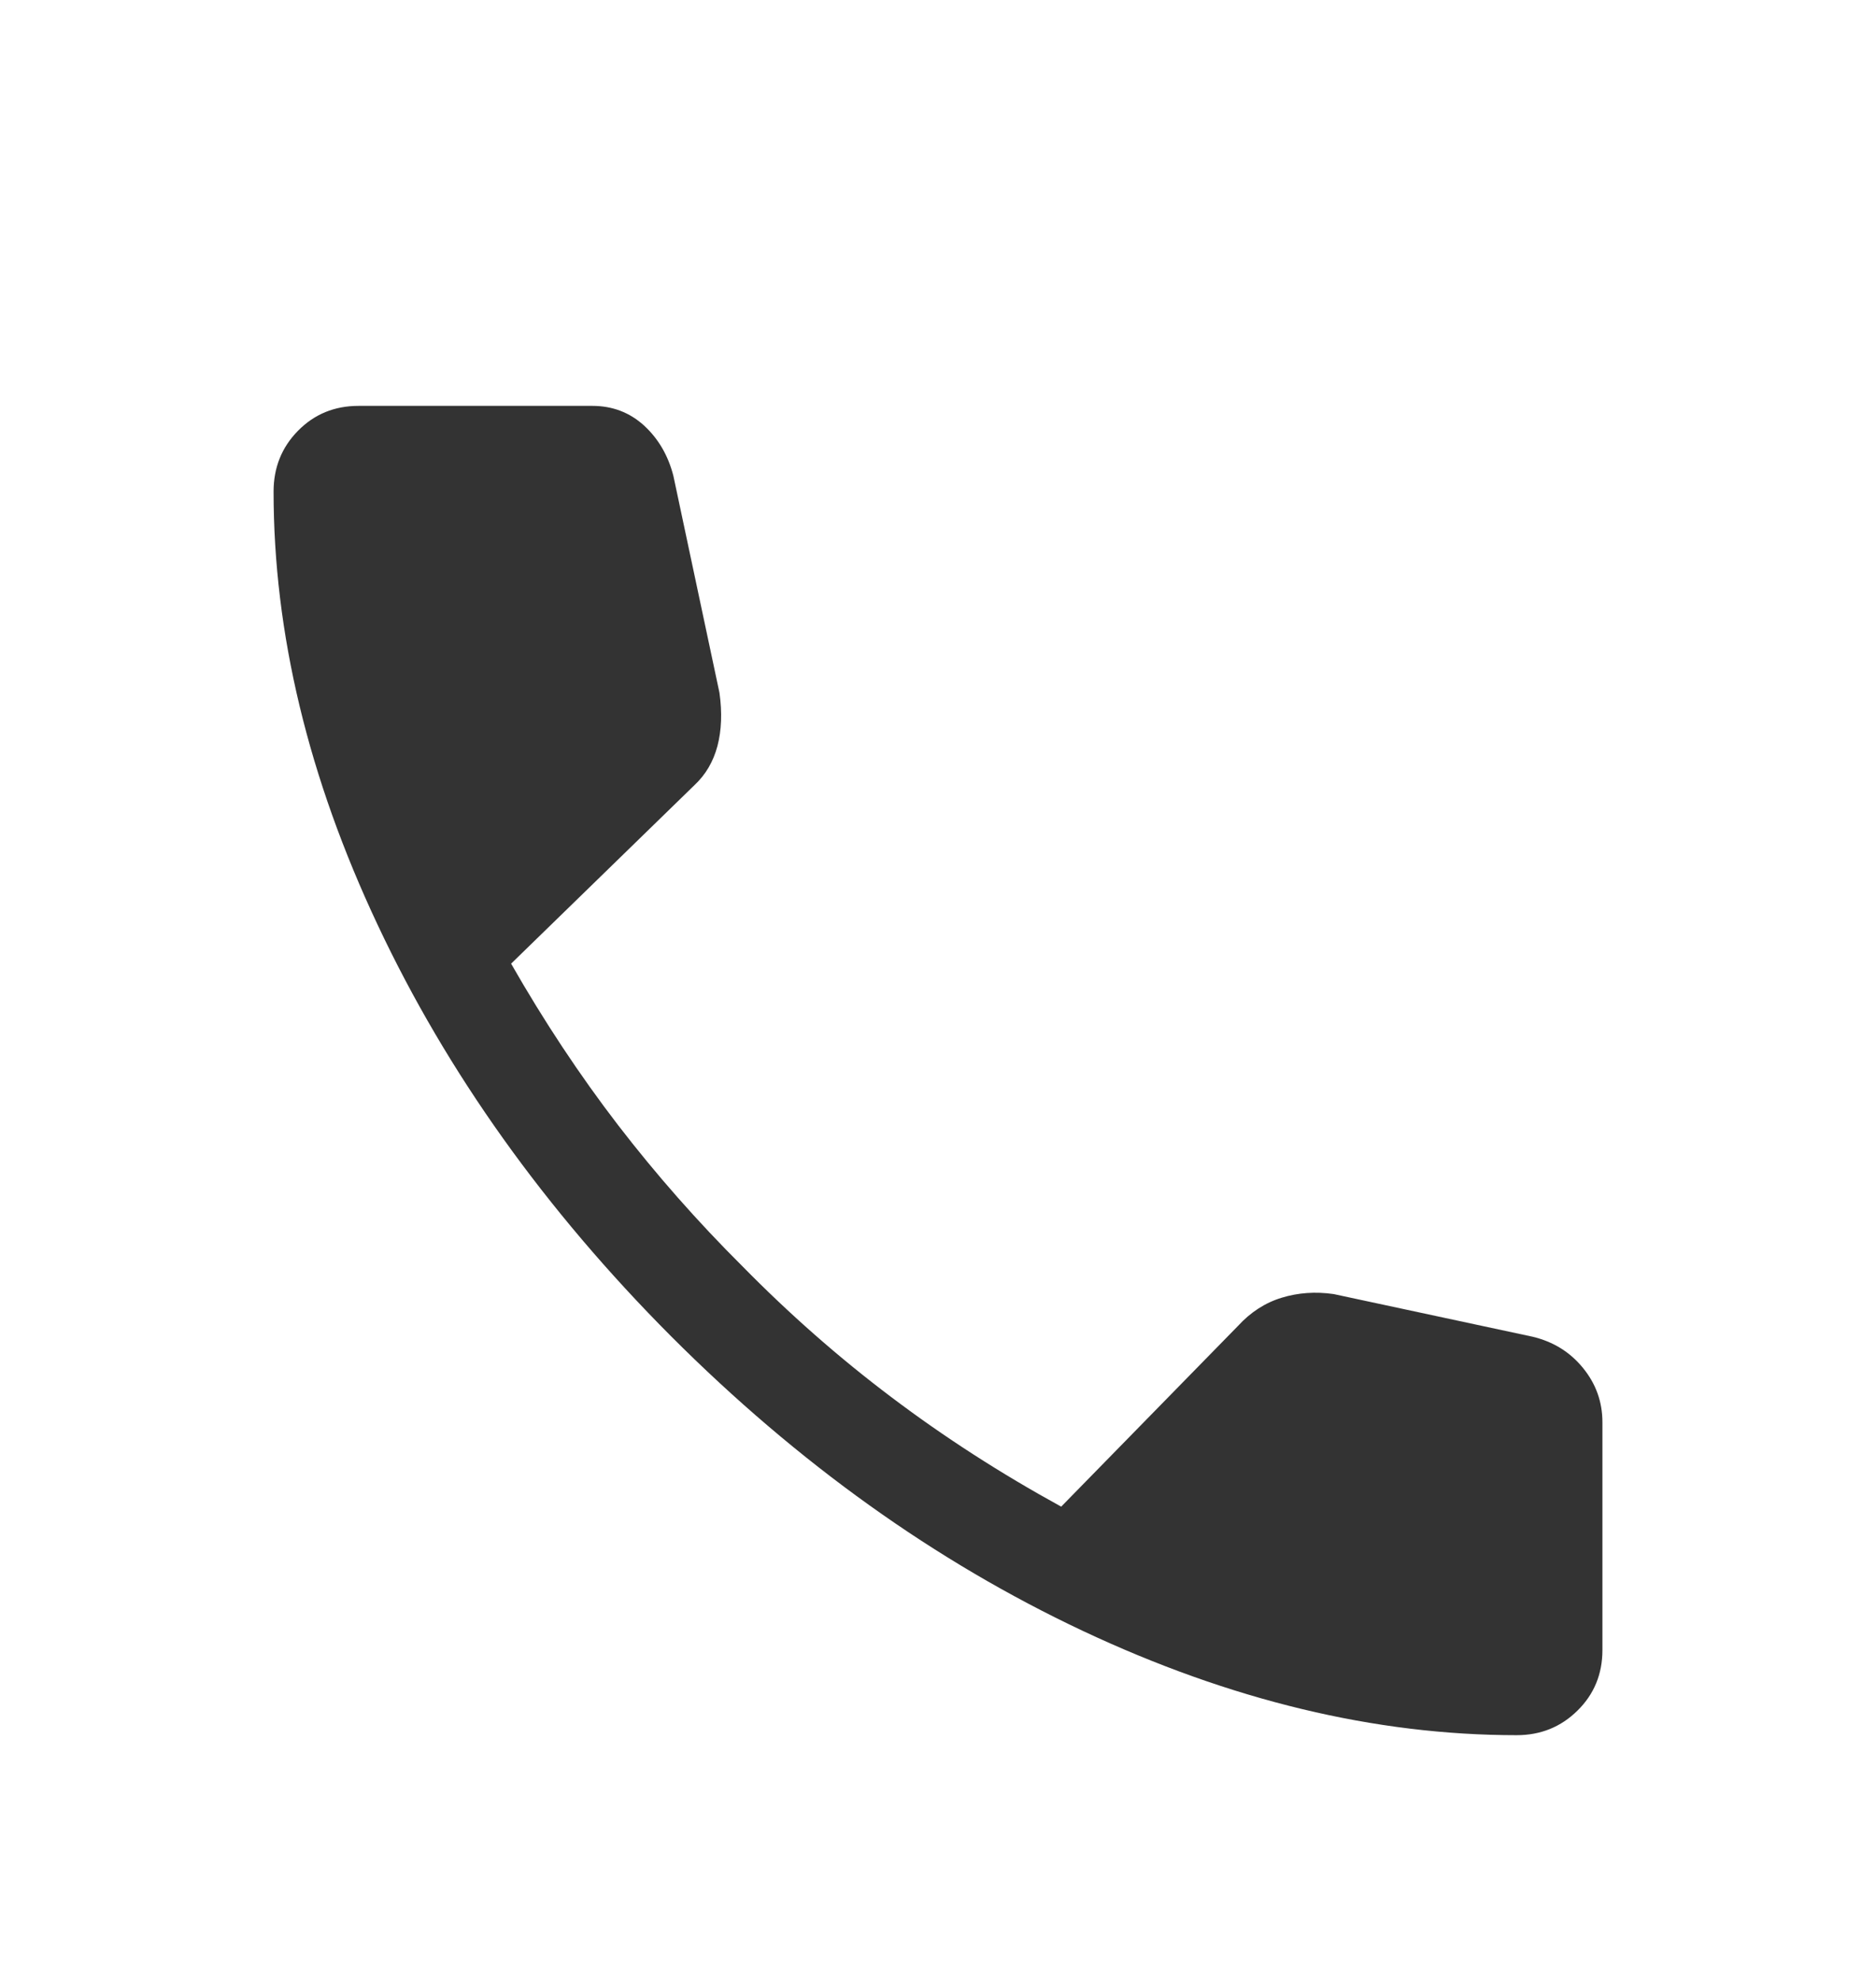 <svg width="18" height="19" viewBox="0 0 18 19" fill="none" xmlns="http://www.w3.org/2000/svg">
<mask id="mask0_2800_28955" style="mask-type:alpha" maskUnits="userSpaceOnUse" x="0" y="0" width="18" height="19">
<rect y="0.818" width="18" height="18" fill="#D9D9D9"/>
</mask>
<g mask="url(#mask0_2800_28955)">
<path d="M14.552 16.643C13.195 16.643 11.807 16.309 10.39 15.643C8.973 14.976 7.657 14.035 6.441 12.819C5.23 11.604 4.291 10.289 3.625 8.874C2.958 7.459 2.625 6.073 2.625 4.715C2.625 4.485 2.703 4.29 2.86 4.131C3.017 3.972 3.21 3.893 3.44 3.893H5.684C5.876 3.893 6.042 3.956 6.18 4.082C6.317 4.208 6.411 4.369 6.461 4.564L6.903 6.644C6.93 6.835 6.923 7.005 6.884 7.155C6.844 7.305 6.771 7.43 6.664 7.53L4.904 9.243C5.22 9.796 5.562 10.312 5.929 10.79C6.297 11.268 6.695 11.719 7.122 12.144C7.571 12.601 8.048 13.021 8.554 13.402C9.06 13.784 9.602 14.133 10.182 14.451L11.878 12.718C12 12.585 12.14 12.495 12.298 12.447C12.455 12.399 12.621 12.387 12.796 12.412L14.704 12.821C14.902 12.868 15.063 12.967 15.188 13.12C15.313 13.273 15.375 13.446 15.375 13.642V15.827C15.375 16.057 15.295 16.251 15.136 16.407C14.977 16.564 14.783 16.643 14.552 16.643Z" fill="#333333"/>
</g>
</svg>
